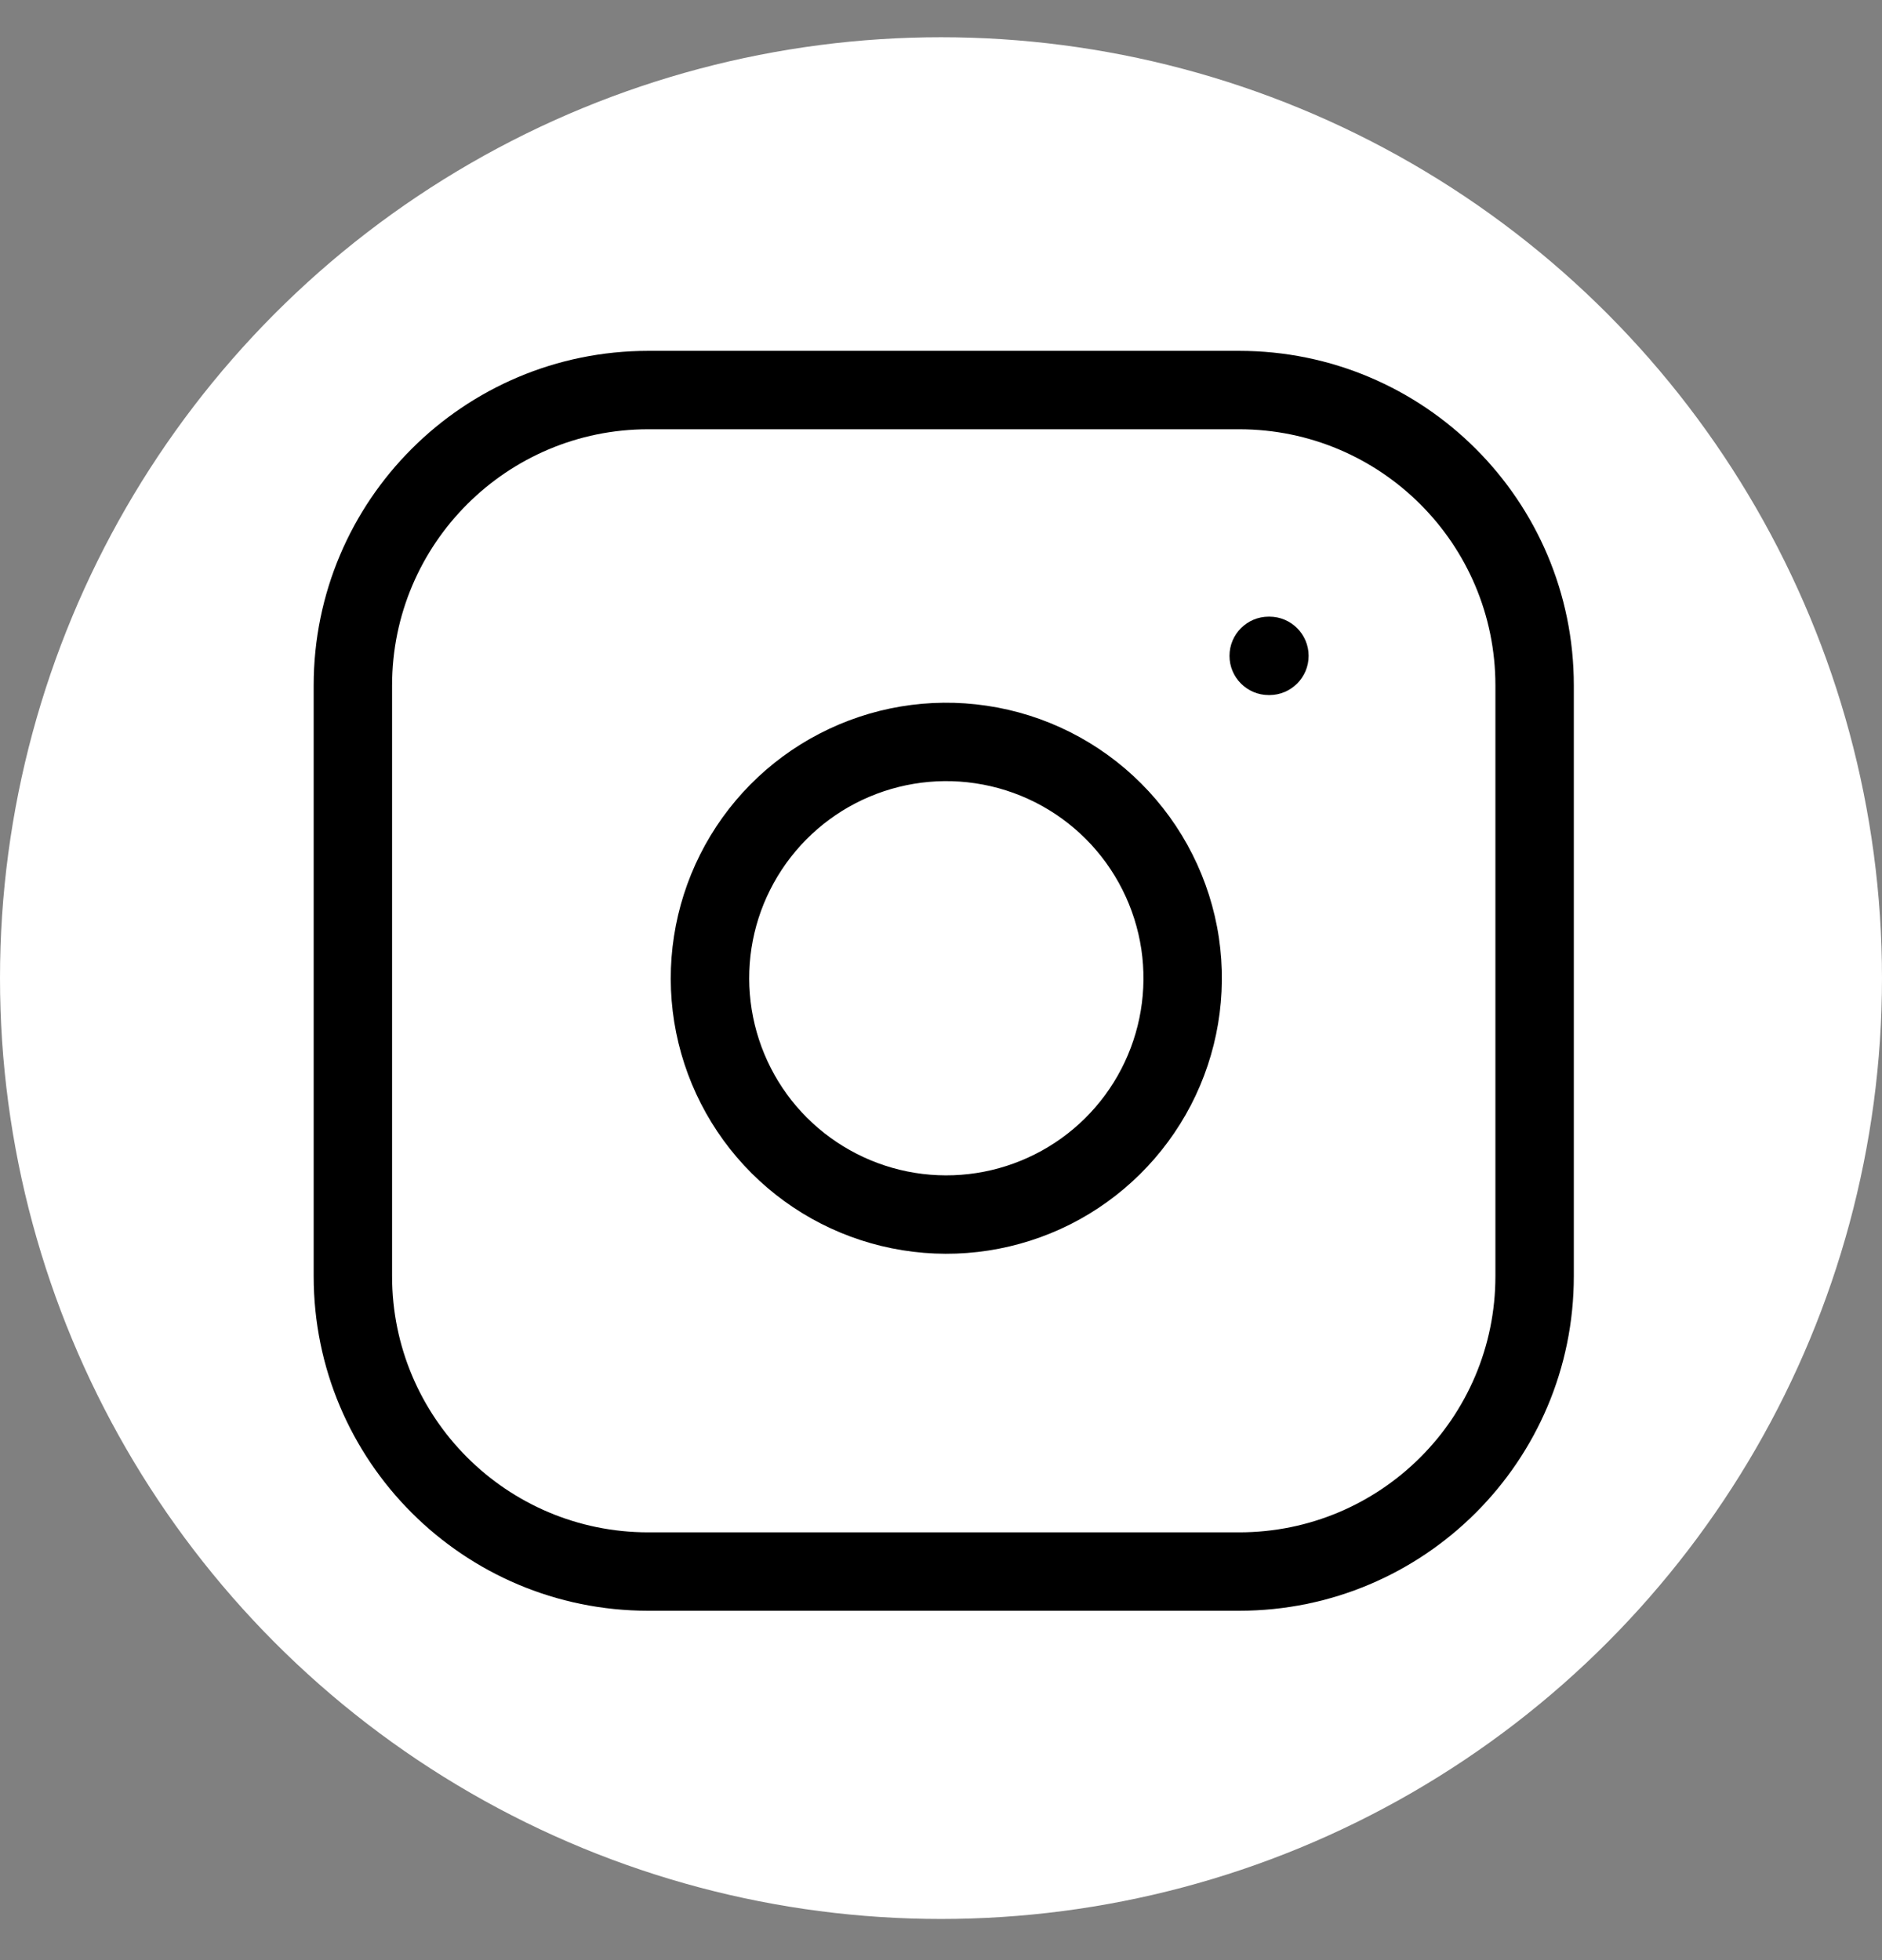 <svg width="24" height="25" viewBox="0 0 24 25" fill="none" xmlns="http://www.w3.org/2000/svg">
<rect x="0" y="0" width="24" height="25" fill="#808080" stroke="none"/>
<circle cx="12" cy="12.475" r="12" fill="white"/>
<path fill-rule="evenodd" clip-rule="evenodd" d="M8.267 5.475C6.463 5.475 5 6.938 5 8.742V16.277C5 18.082 6.463 19.544 8.267 19.544H15.802C17.607 19.544 19.07 18.082 19.07 16.277V8.742C19.07 6.938 17.607 5.475 15.802 5.475H8.267ZM4 8.742C4 6.385 5.911 4.475 8.267 4.475H15.802C18.159 4.475 20.07 6.385 20.07 8.742V16.277C20.07 18.634 18.159 20.544 15.802 20.544H8.267C5.911 20.544 4 18.634 4 16.277V8.742ZM12.436 9.99C11.913 9.912 11.379 10.002 10.91 10.245C10.44 10.489 10.06 10.874 9.822 11.347C9.584 11.819 9.502 12.354 9.586 12.876C9.67 13.398 9.916 13.881 10.29 14.255C10.664 14.628 11.146 14.875 11.668 14.959C12.19 15.043 12.726 14.96 13.198 14.722C13.67 14.485 14.056 14.104 14.299 13.635C14.543 13.165 14.632 12.631 14.555 12.108C14.475 11.575 14.227 11.081 13.845 10.699C13.464 10.318 12.97 10.069 12.436 9.99ZM10.449 9.358C11.105 9.017 11.852 8.892 12.583 9.001C13.329 9.111 14.019 9.459 14.552 9.992C15.085 10.525 15.433 11.216 15.544 11.961C15.652 12.693 15.527 13.439 15.187 14.095C14.846 14.751 14.308 15.283 13.648 15.616C12.987 15.948 12.239 16.064 11.509 15.946C10.78 15.829 10.105 15.484 9.583 14.962C9.06 14.439 8.716 13.765 8.598 13.035C8.481 12.305 8.597 11.557 8.929 10.897C9.261 10.237 9.793 9.698 10.449 9.358ZM16.179 7.865C15.903 7.865 15.679 8.089 15.679 8.365C15.679 8.641 15.903 8.865 16.179 8.865H16.188C16.464 8.865 16.688 8.641 16.688 8.365C16.688 8.089 16.464 7.865 16.188 7.865H16.179Z" fill="black"/>
</svg>
